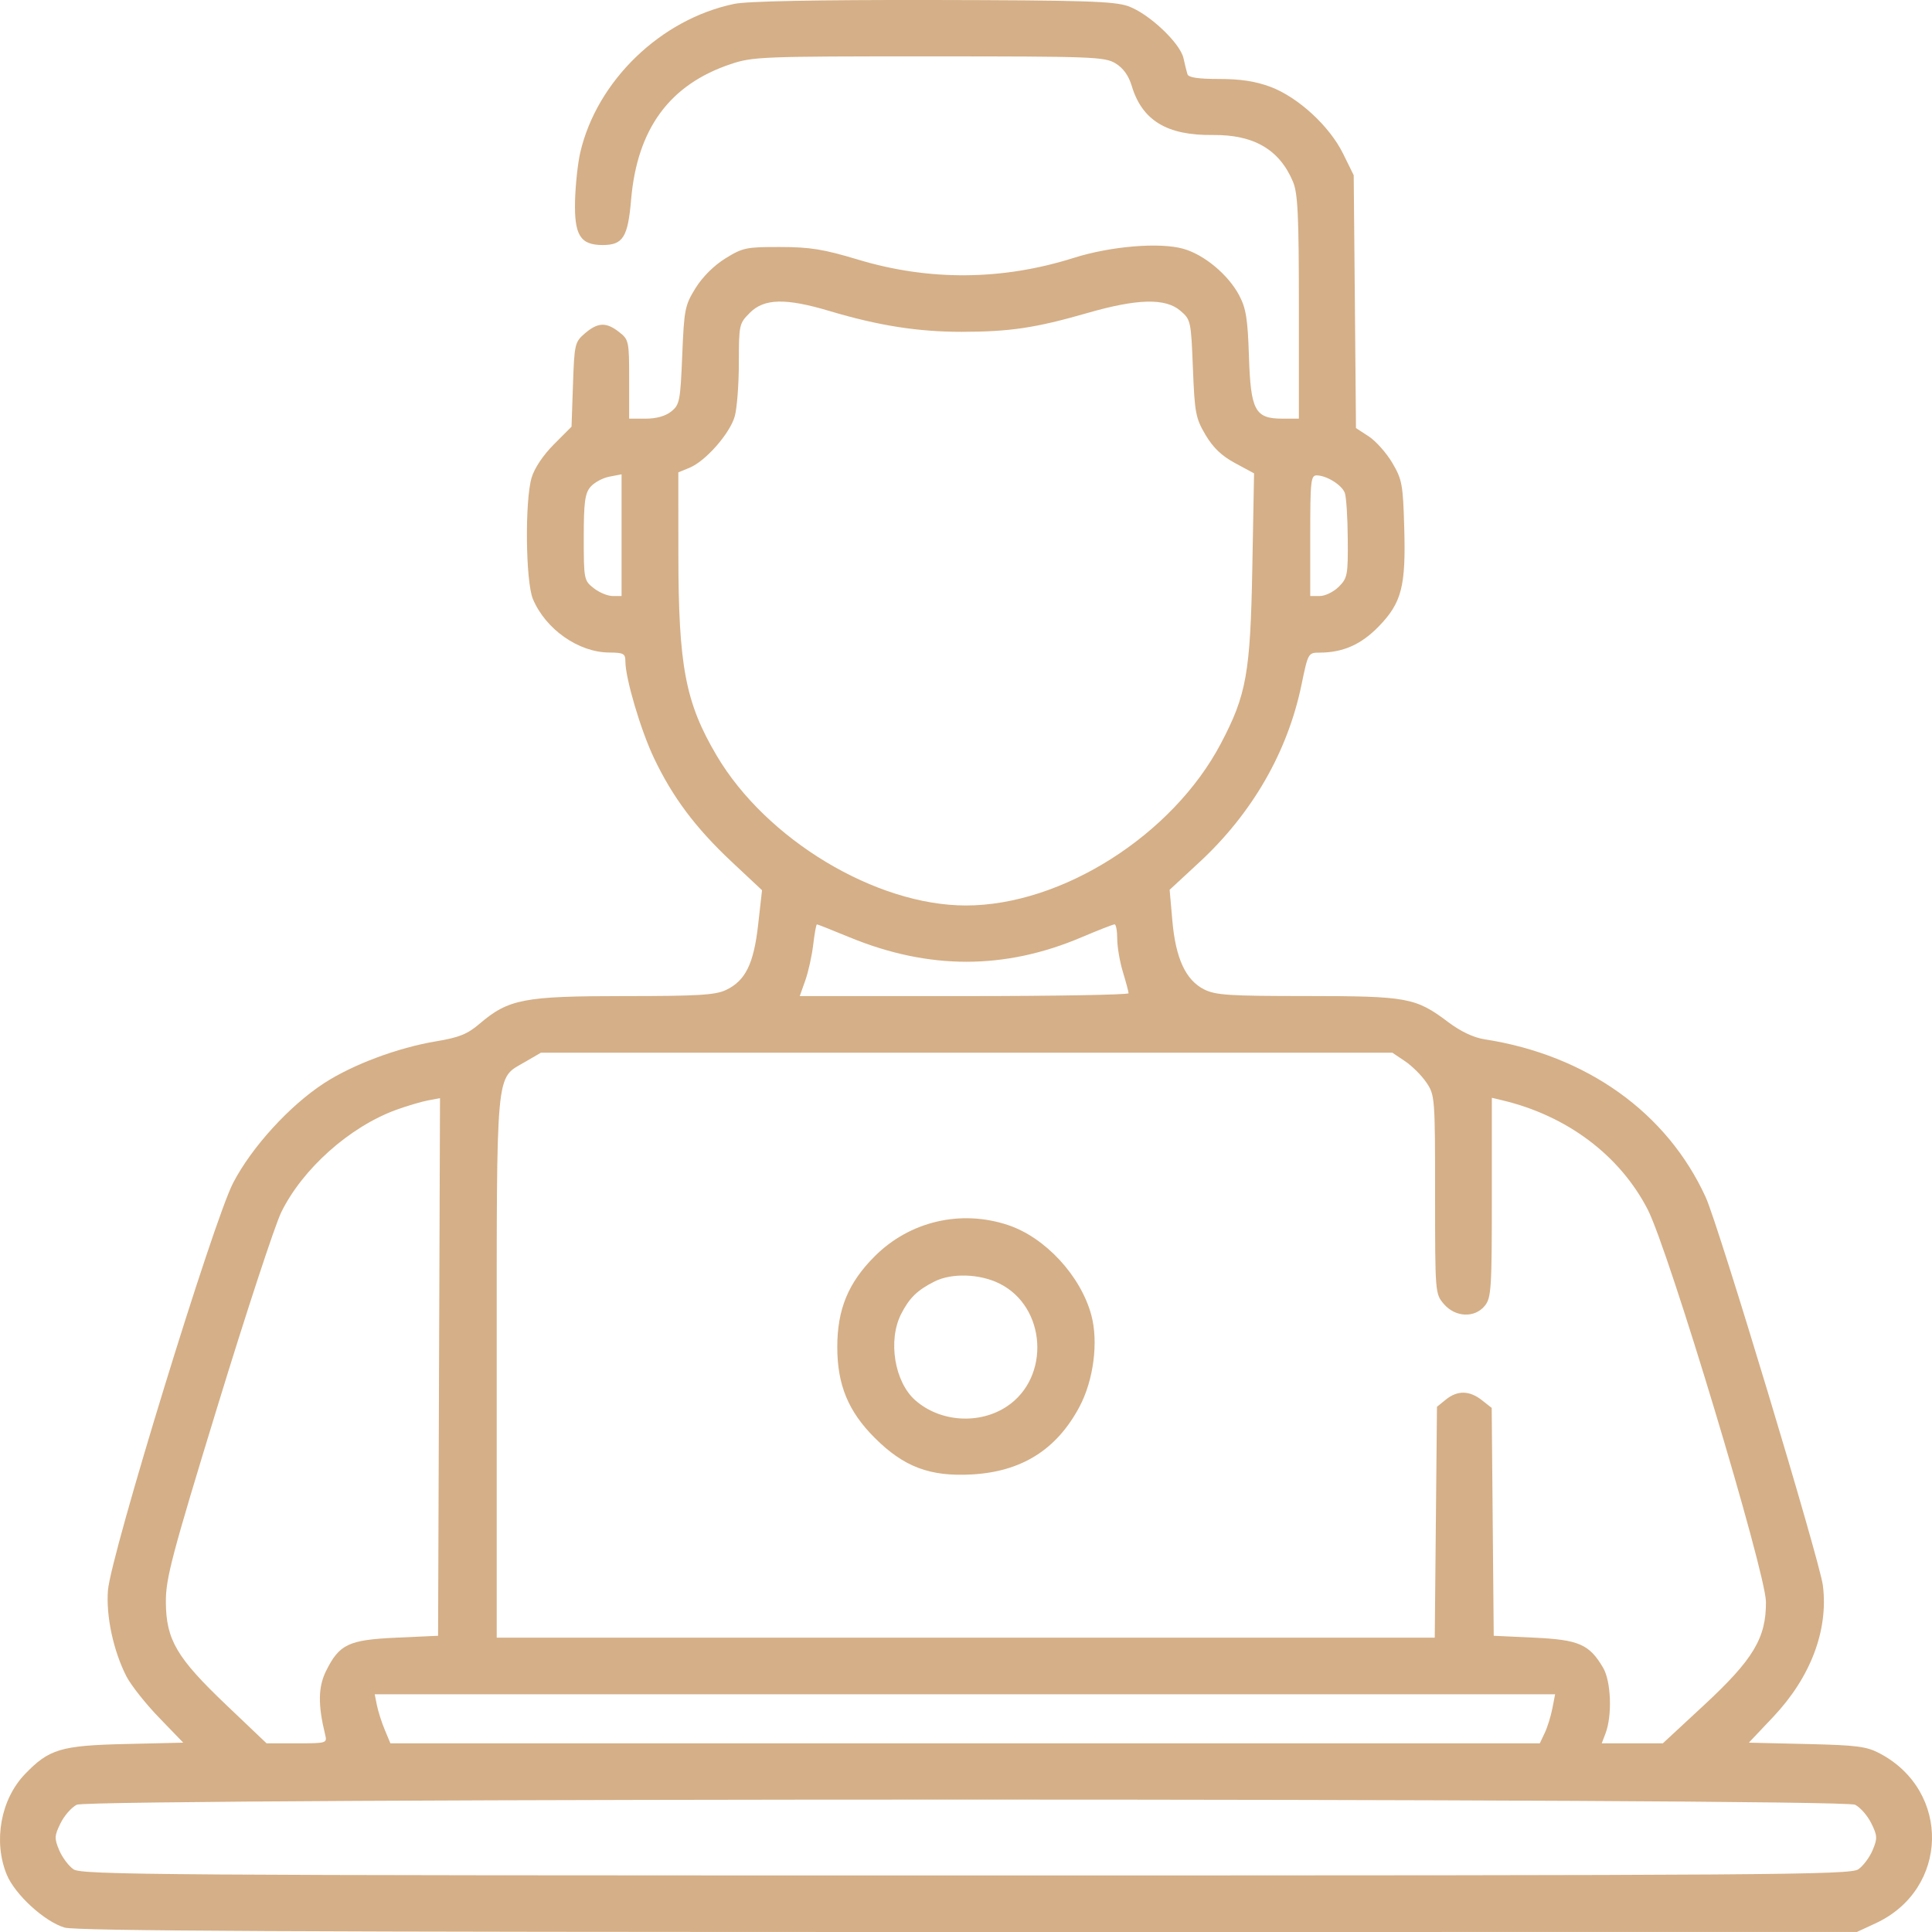 <?xml version="1.0" encoding="UTF-8"?> <svg xmlns="http://www.w3.org/2000/svg" width="40" height="40" viewBox="0 0 40 40" fill="none"> <path fill-rule="evenodd" clip-rule="evenodd" d="M23.358 0.128C23.783 0.278 24.433 0.889 24.503 1.205C24.531 1.334 24.568 1.484 24.585 1.537C24.605 1.605 24.808 1.635 25.241 1.635C25.683 1.635 25.995 1.683 26.301 1.797C26.874 2.011 27.527 2.611 27.808 3.183L28.027 3.628L28.051 6.245L28.074 8.863L28.34 9.036C28.486 9.132 28.705 9.378 28.826 9.583C29.029 9.928 29.048 10.031 29.073 10.921C29.109 12.141 29.021 12.48 28.542 12.973C28.179 13.345 27.805 13.511 27.32 13.512C27.086 13.512 27.082 13.52 26.947 14.173C26.66 15.564 25.931 16.832 24.835 17.849L24.216 18.422L24.272 19.058C24.34 19.844 24.549 20.294 24.933 20.486C25.171 20.604 25.453 20.622 27.058 20.622C29.14 20.623 29.31 20.654 29.984 21.162C30.242 21.356 30.509 21.482 30.733 21.517C32.85 21.845 34.515 23.035 35.316 24.79C35.583 25.376 37.677 32.314 37.741 32.826C37.857 33.752 37.488 34.726 36.71 35.549L36.208 36.08L37.405 36.108C38.449 36.132 38.644 36.157 38.921 36.304C40.397 37.086 40.349 39.114 38.838 39.817L38.446 39.999L20.046 40C6.056 40.001 1.572 39.978 1.336 39.908C0.92 39.784 0.307 39.222 0.139 38.81C-0.143 38.122 0.015 37.253 0.516 36.732C1.015 36.212 1.26 36.139 2.594 36.108L3.794 36.08L3.291 35.559C3.014 35.273 2.711 34.889 2.617 34.707C2.347 34.178 2.193 33.458 2.235 32.926C2.295 32.188 4.418 25.274 4.827 24.49C5.213 23.748 5.995 22.891 6.71 22.426C7.306 22.039 8.236 21.691 9.031 21.559C9.504 21.48 9.677 21.411 9.925 21.199C10.529 20.683 10.846 20.623 12.919 20.623C14.452 20.623 14.81 20.601 15.03 20.497C15.434 20.306 15.606 19.956 15.697 19.141L15.777 18.431L15.14 17.834C14.398 17.137 13.923 16.502 13.539 15.693C13.265 15.117 12.948 14.044 12.948 13.695C12.948 13.532 12.911 13.512 12.615 13.51C11.978 13.507 11.295 13.028 11.033 12.401C10.882 12.04 10.864 10.366 11.007 9.888C11.065 9.693 11.246 9.422 11.468 9.2L11.833 8.834L11.863 7.961C11.892 7.12 11.901 7.082 12.111 6.901C12.379 6.672 12.551 6.665 12.82 6.876C13.019 7.032 13.026 7.066 13.026 7.853V8.668H13.37C13.591 8.668 13.78 8.614 13.899 8.518C14.071 8.379 14.086 8.302 14.125 7.356C14.164 6.402 14.18 6.321 14.401 5.964C14.546 5.731 14.783 5.495 15.02 5.349C15.377 5.128 15.453 5.112 16.153 5.114C16.775 5.115 17.052 5.16 17.765 5.375C19.238 5.819 20.751 5.807 22.231 5.339C22.997 5.097 24.006 5.013 24.497 5.15C24.931 5.271 25.431 5.688 25.657 6.117C25.798 6.384 25.833 6.605 25.858 7.378C25.894 8.501 25.984 8.668 26.553 8.668H26.892V6.36C26.892 4.454 26.87 4.002 26.77 3.763C26.491 3.096 25.957 2.785 25.107 2.795C24.16 2.806 23.646 2.494 23.431 1.777C23.367 1.565 23.255 1.409 23.096 1.312C22.872 1.176 22.628 1.167 19.232 1.167C15.774 1.166 15.584 1.174 15.126 1.328C13.862 1.752 13.192 2.666 13.066 4.136C13 4.911 12.898 5.073 12.478 5.073C12.013 5.073 11.887 4.869 11.906 4.148C11.915 3.82 11.963 3.376 12.013 3.16C12.357 1.673 13.682 0.394 15.204 0.08C15.473 0.024 16.914 -0.004 19.316 0C22.445 0.006 23.067 0.025 23.358 0.128ZM22.515 6.48C21.438 6.79 20.908 6.869 19.909 6.87C19.003 6.87 18.188 6.742 17.174 6.439C16.269 6.169 15.823 6.178 15.527 6.474C15.303 6.697 15.298 6.722 15.297 7.509C15.297 7.953 15.259 8.451 15.213 8.617C15.115 8.971 14.61 9.547 14.277 9.684L14.044 9.78L14.045 11.47C14.046 13.791 14.189 14.545 14.838 15.644C15.866 17.384 18.133 18.747 19.998 18.747C21.983 18.747 24.278 17.29 25.276 15.395C25.807 14.387 25.887 13.94 25.928 11.754L25.964 9.8L25.571 9.588C25.292 9.438 25.114 9.267 24.958 9.002C24.755 8.659 24.734 8.547 24.698 7.625C24.659 6.645 24.654 6.618 24.439 6.434C24.13 6.168 23.549 6.182 22.515 6.48ZM27.127 11.09V12.34H27.326C27.436 12.34 27.612 12.254 27.718 12.148C27.898 11.969 27.91 11.905 27.904 11.152C27.901 10.71 27.873 10.282 27.842 10.202C27.777 10.038 27.469 9.847 27.264 9.842C27.139 9.84 27.127 9.95 27.127 11.09ZM12.223 10.083C12.11 10.218 12.086 10.405 12.086 11.132C12.086 11.994 12.091 12.02 12.293 12.178C12.406 12.267 12.582 12.34 12.684 12.34H12.869V11.08V9.82L12.615 9.869C12.475 9.896 12.299 9.992 12.223 10.083ZM22.39 19.406C20.803 20.081 19.229 20.081 17.588 19.405C17.232 19.258 16.929 19.138 16.914 19.138C16.898 19.138 16.864 19.326 16.837 19.556C16.81 19.786 16.736 20.12 16.673 20.298L16.558 20.623H19.962C21.834 20.623 23.366 20.596 23.366 20.564C23.365 20.532 23.312 20.333 23.248 20.122C23.184 19.911 23.131 19.603 23.131 19.438C23.131 19.273 23.106 19.138 23.076 19.138C23.045 19.138 22.737 19.259 22.39 19.406ZM10.869 21.987C10.254 22.347 10.284 22.017 10.284 28.311V33.906H19.995H29.705L29.728 31.516L29.751 29.126L29.936 28.976C30.175 28.783 30.423 28.787 30.679 28.988L30.884 29.149L30.905 31.508L30.926 33.867L31.763 33.906C32.69 33.949 32.906 34.043 33.192 34.531C33.356 34.812 33.382 35.518 33.24 35.89L33.162 36.094H33.795H34.427L35.28 35.303C36.302 34.355 36.567 33.912 36.562 33.164C36.557 32.548 34.546 25.876 34.112 25.037C33.532 23.916 32.441 23.098 31.102 22.78L30.887 22.729V24.793C30.887 26.682 30.874 26.871 30.742 27.034C30.533 27.292 30.133 27.275 29.895 27C29.713 26.788 29.712 26.774 29.712 24.732C29.712 22.724 29.707 22.671 29.533 22.414C29.436 22.269 29.236 22.07 29.091 21.972L28.827 21.795H20.013H11.199L10.869 21.987ZM8.197 22.98C7.235 23.333 6.265 24.198 5.823 25.098C5.692 25.366 5.1 27.167 4.508 29.101C3.555 32.212 3.432 32.68 3.434 33.164C3.438 33.948 3.654 34.318 4.684 35.299L5.519 36.094H6.148C6.76 36.094 6.775 36.089 6.733 35.918C6.581 35.301 6.586 34.927 6.751 34.595C7.026 34.041 7.216 33.951 8.208 33.906L9.07 33.867L9.09 28.302L9.11 22.736L8.855 22.784C8.715 22.811 8.419 22.899 8.197 22.98ZM20.869 25.363C21.639 25.619 22.373 26.412 22.594 27.225C22.745 27.784 22.642 28.577 22.347 29.13C21.873 30.017 21.148 30.471 20.116 30.527C19.252 30.574 18.713 30.371 18.112 29.771C17.562 29.223 17.335 28.671 17.335 27.889C17.335 27.108 17.562 26.556 18.112 26.008C18.836 25.285 19.893 25.038 20.869 25.363ZM19.348 26.532C18.992 26.711 18.828 26.871 18.658 27.203C18.378 27.75 18.52 28.616 18.952 28.993C19.465 29.443 20.273 29.497 20.843 29.121C21.754 28.519 21.666 27.055 20.69 26.573C20.282 26.371 19.701 26.353 19.348 26.532ZM7.804 35.308C7.83 35.435 7.903 35.664 7.967 35.816L8.083 36.094H19.981H31.88L31.982 35.879C32.038 35.761 32.109 35.532 32.14 35.371L32.197 35.078H19.978H7.758L7.804 35.308ZM1.589 37.365C1.481 37.419 1.33 37.591 1.253 37.749C1.126 38.006 1.123 38.062 1.225 38.305C1.287 38.453 1.42 38.631 1.52 38.701C1.687 38.818 3.21 38.829 19.998 38.829C36.786 38.829 38.309 38.818 38.476 38.701C38.576 38.631 38.709 38.453 38.771 38.305C38.873 38.062 38.87 38.006 38.743 37.749C38.666 37.591 38.514 37.419 38.407 37.365C38.12 37.223 1.876 37.223 1.589 37.365Z" fill="#D5AF87"></path> </svg> 